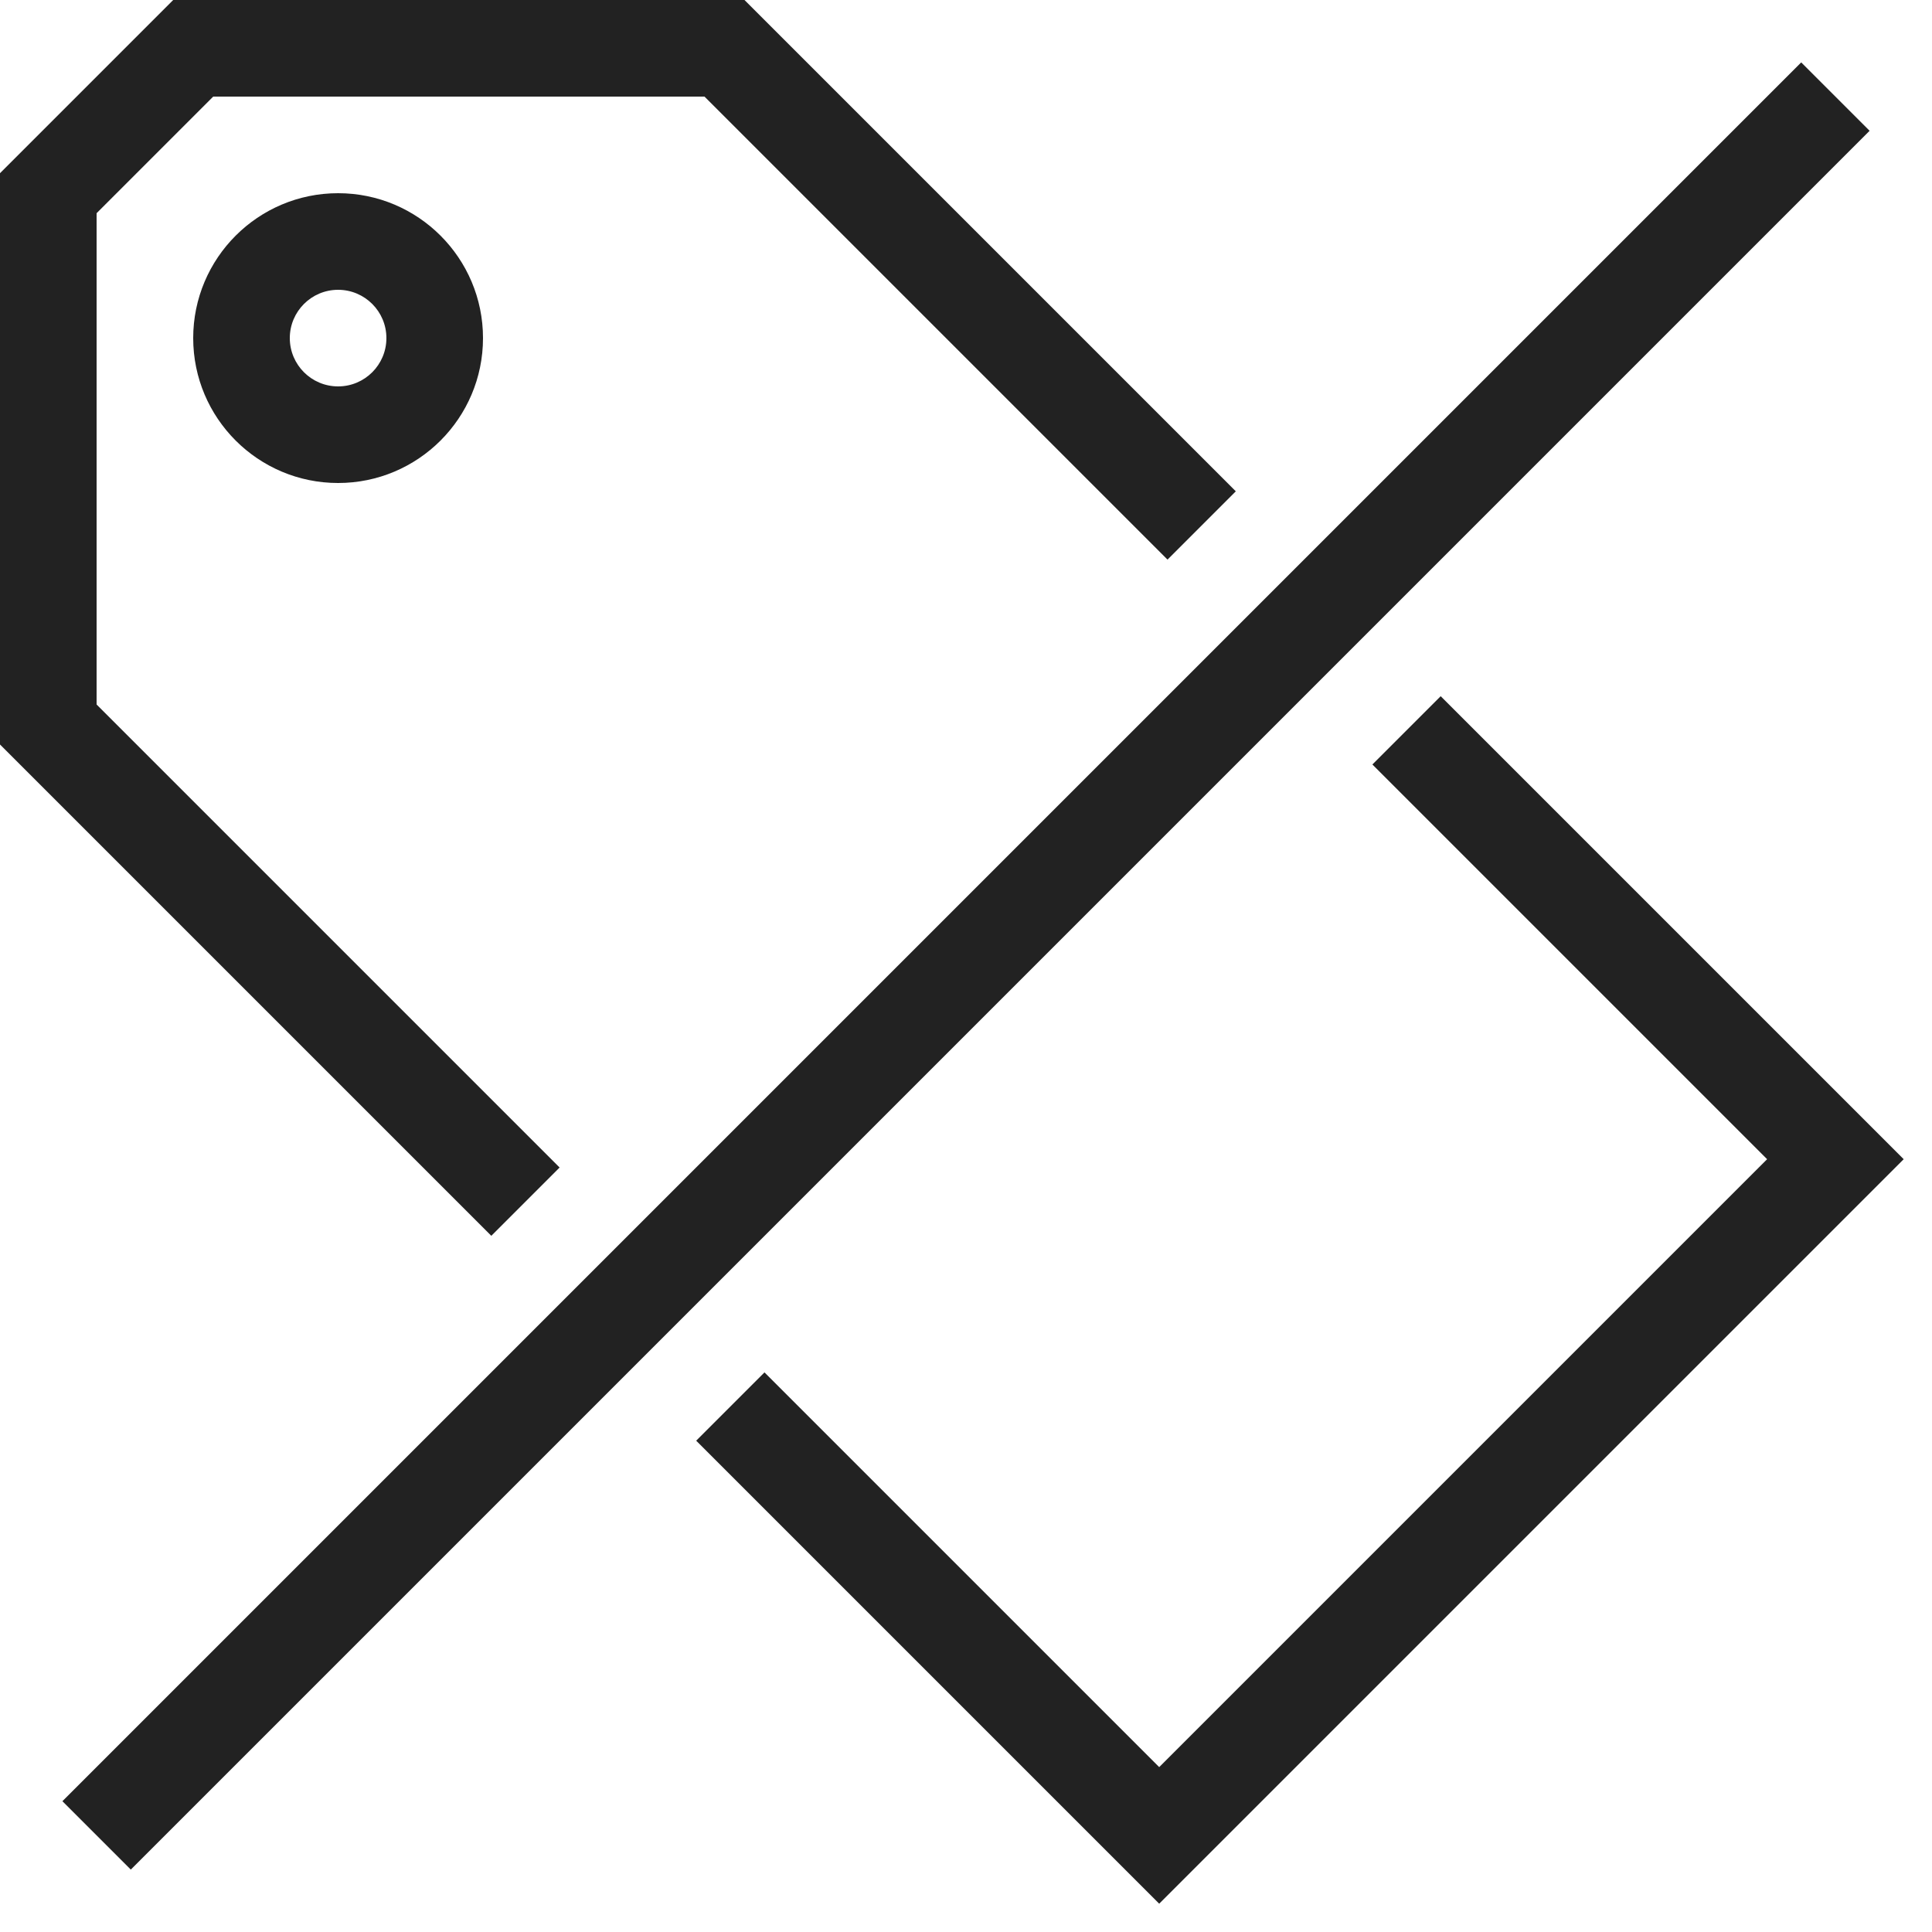 <?xml version="1.0" ?><svg height="20" version="1.1" viewBox="0 0 20 20" width="20" xmlns="http://www.w3.org/2000/svg"><g id="layer1"><path d="M 1.793 0 L 0 1.793 L 0 7.707 L 5.086 12.793 L 5.793 12.086 L 1 7.293 L 1 2.207 L 2.207 1 L 7.293 1 L 12.086 5.793 L 12.793 5.086 L 7.707 0 L 1.793 0 z M 18.646 0.646 L 0.646 18.646 L 1.354 19.354 L 19.354 1.354 L 18.646 0.646 z M 3.5 2 C 2.672 2 2 2.672 2 3.5 C 2 4.328 2.672 5 3.5 5 C 4.328 5 5 4.328 5 3.5 C 5 2.672 4.328 2 3.5 2 z M 3.5 3 C 3.776 3 4 3.224 4 3.5 C 4 3.776 3.776 4 3.5 4 C 3.224 4 3 3.776 3 3.5 C 3 3.224 3.224 3 3.5 3 z M 14.914 7.207 L 14.207 7.914 L 18.293 12 L 12 18.293 L 7.914 14.207 L 7.207 14.914 L 12 19.707 L 19.707 12 L 14.914 7.207 z " style="fill:#222222; fill-opacity:1; stroke:none; stroke-width:0px;"/></g></svg>